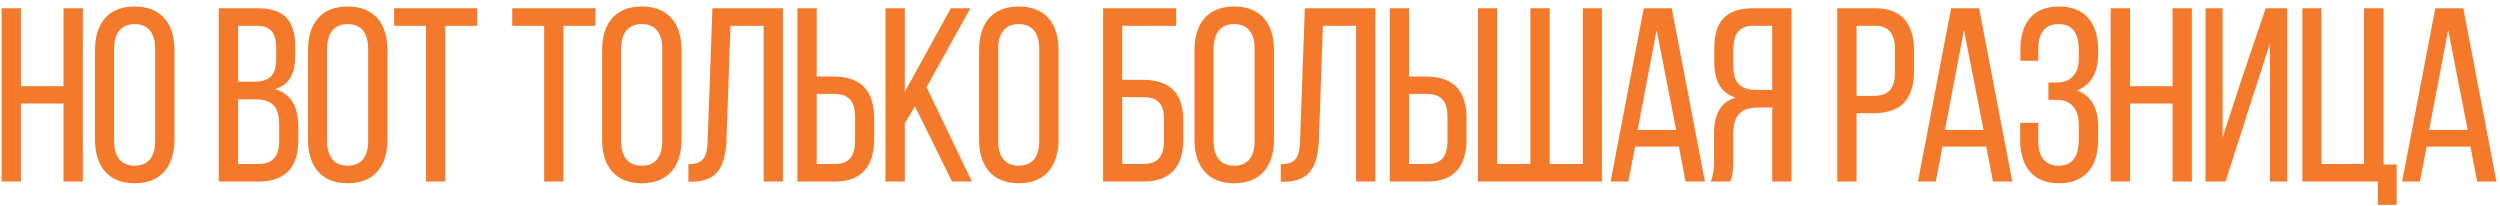 <?xml version="1.0" encoding="UTF-8"?> <svg xmlns="http://www.w3.org/2000/svg" width="303" height="25" viewBox="0 0 303 25" fill="none"> <path d="M7.7 12.55V22H10.04V1H7.7V10.45H2.54V1H0.2V22H2.54V12.55H7.7ZM11.516 16.93C11.516 20.11 13.106 22.21 16.316 22.21C19.556 22.21 21.146 20.11 21.146 16.93V6.07C21.146 2.86 19.556 0.79 16.316 0.79C13.106 0.79 11.516 2.86 11.516 6.07V16.93ZM13.826 5.95C13.826 4.06 14.636 2.92 16.316 2.92C18.026 2.92 18.806 4.06 18.806 5.95V17.05C18.806 18.97 18.026 20.08 16.316 20.08C14.636 20.08 13.826 18.97 13.826 17.05V5.95ZM26.515 1V22H31.345C34.614 22 36.145 20.23 36.145 17.08V15.31C36.145 13 35.364 11.38 33.325 10.81C35.154 10.24 35.785 8.86 35.785 6.64V5.65C35.785 2.56 34.495 1 31.224 1H26.515ZM28.855 9.91V3.13H31.165C32.844 3.13 33.474 4.03 33.474 5.89V7.12C33.474 9.31 32.514 9.91 30.654 9.91H28.855ZM28.855 19.87V12.04H30.895C32.904 12.04 33.834 12.82 33.834 15.16V17.02C33.834 18.97 33.054 19.87 31.345 19.87H28.855ZM37.333 16.93C37.333 20.11 38.922 22.21 42.133 22.21C45.373 22.21 46.962 20.11 46.962 16.93V6.07C46.962 2.86 45.373 0.79 42.133 0.79C38.922 0.79 37.333 2.86 37.333 6.07V16.93ZM39.642 5.95C39.642 4.06 40.453 2.92 42.133 2.92C43.843 2.92 44.623 4.06 44.623 5.95V17.05C44.623 18.97 43.843 20.08 42.133 20.08C40.453 20.08 39.642 18.97 39.642 17.05V5.95ZM53.973 22V3.13H57.843V1H47.763V3.13H51.633V22H53.973ZM68.293 22V3.13H72.163V1H62.083V3.13H65.953V22H68.293ZM72.975 16.93C72.975 20.11 74.565 22.21 77.775 22.21C81.015 22.21 82.605 20.11 82.605 16.93V6.07C82.605 2.86 81.015 0.79 77.775 0.79C74.565 0.79 72.975 2.86 72.975 6.07V16.93ZM75.285 5.95C75.285 4.06 76.095 2.92 77.775 2.92C79.485 2.92 80.265 4.06 80.265 5.95V17.05C80.265 18.97 79.485 20.08 77.775 20.08C76.095 20.08 75.285 18.97 75.285 17.05V5.95ZM92.555 3.13V22H94.895V1H86.345L85.775 16.9C85.715 18.91 85.385 19.9 83.435 19.9V22.03H83.825C87.035 22 87.935 20.11 88.055 16.78L88.535 3.13H92.555ZM98.985 9.28V1H96.645V22H101.235C104.505 22 105.945 20.05 105.945 16.87V14.35C105.945 11.02 104.385 9.28 101.055 9.28H98.985ZM98.985 19.87V11.38H101.055C102.795 11.38 103.635 12.16 103.635 14.2V16.99C103.635 18.91 102.945 19.87 101.235 19.87H98.985ZM115.391 22H117.791L112.301 10.57L117.611 1H115.241L109.661 11.14V1H107.321V22H109.661V14.95L110.891 12.88L115.391 22ZM118.666 16.93C118.666 20.11 120.256 22.21 123.466 22.21C126.706 22.21 128.296 20.11 128.296 16.93V6.07C128.296 2.86 126.706 0.79 123.466 0.79C120.256 0.79 118.666 2.86 118.666 6.07V16.93ZM120.976 5.95C120.976 4.06 121.786 2.92 123.466 2.92C125.176 2.92 125.956 4.06 125.956 5.95V17.05C125.956 18.97 125.176 20.08 123.466 20.08C121.786 20.08 120.976 18.97 120.976 17.05V5.95ZM136.005 9.67V3.13H142.545V1H133.695V22H138.585C141.885 22 143.415 20.17 143.415 16.9V14.59C143.415 11.23 141.735 9.67 138.465 9.67H136.005ZM136.005 19.87V11.77H138.465C140.175 11.77 141.075 12.4 141.075 14.44V17.05C141.075 19 140.295 19.87 138.585 19.87H136.005ZM144.776 16.93C144.776 20.11 146.366 22.21 149.576 22.21C152.816 22.21 154.406 20.11 154.406 16.93V6.07C154.406 2.86 152.816 0.79 149.576 0.79C146.366 0.79 144.776 2.86 144.776 6.07V16.93ZM147.086 5.95C147.086 4.06 147.896 2.92 149.576 2.92C151.286 2.92 152.066 4.06 152.066 5.95V17.05C152.066 18.97 151.286 20.08 149.576 20.08C147.896 20.08 147.086 18.97 147.086 17.05V5.95ZM164.356 3.13V22H166.696V1H158.146L157.576 16.9C157.516 18.91 157.186 19.9 155.236 19.9V22.03H155.626C158.836 22 159.736 20.11 159.856 16.78L160.336 3.13H164.356ZM170.786 9.28V1H168.446V22H173.036C176.306 22 177.746 20.05 177.746 16.87V14.35C177.746 11.02 176.186 9.28 172.856 9.28H170.786ZM170.786 19.87V11.38H172.856C174.596 11.38 175.436 12.16 175.436 14.2V16.99C175.436 18.91 174.746 19.87 173.036 19.87H170.786ZM179.122 1V22H194.152V1H191.842V19.87H187.822V1H185.482V19.87H181.462V1H179.122ZM203.484 17.77L204.294 22H206.634L202.614 1H199.224L195.204 22H197.364L198.174 17.77H203.484ZM200.784 3.64L203.154 15.76H198.474L200.784 3.64ZM214.79 13.03V22H217.13V1H212.45C209.15 1 207.77 2.68 207.77 5.8V7.51C207.77 9.82 208.58 11.26 210.35 11.83C208.46 12.4 207.74 13.96 207.74 16.21V19.48C207.74 20.41 207.68 21.28 207.32 22H209.69C209.96 21.4 210.08 20.86 210.08 19.45V16.15C210.08 13.78 211.19 13.03 213.14 13.03H214.79ZM214.79 3.13V10.9H213.02C211.19 10.9 210.08 10.3 210.08 8.02V6.01C210.08 4.12 210.77 3.13 212.51 3.13H214.79ZM222.675 1V22H225.015V13.72H227.085C230.415 13.72 231.975 11.98 231.975 8.65V6.13C231.975 2.95 230.565 1 227.265 1H222.675ZM225.015 11.62V3.13H227.265C228.975 3.13 229.665 4.09 229.665 6.01V8.8C229.665 10.81 228.825 11.62 227.085 11.62H225.015ZM240.737 17.77L241.547 22H243.887L239.867 1H236.477L232.457 22H234.617L235.427 17.77H240.737ZM238.037 3.64L240.407 15.76H235.727L238.037 3.64ZM249.554 0.79C246.344 0.79 244.874 2.83 244.874 6.04V7.36H247.034V5.95C247.034 4.06 247.814 2.92 249.494 2.92C251.204 2.92 251.954 4 251.954 6.16V7.12C251.954 8.95 250.934 10 249.374 10H248.264V12.1H249.254C251.024 12.1 251.954 13.18 251.954 15.22V16.87C251.954 18.97 251.204 20.08 249.494 20.08C247.814 20.08 247.034 18.94 247.034 17.05V14.89H244.844V16.93C244.844 20.11 246.344 22.21 249.554 22.21C252.794 22.21 254.294 20.11 254.294 16.93V15.28C254.294 13.18 253.484 11.56 251.714 10.96C253.424 10.33 254.294 8.77 254.294 6.61V6.07C254.294 2.89 252.794 0.79 249.554 0.79ZM263.315 12.55V22H265.655V1H263.315V10.45H258.155V1H255.815V22H258.155V12.55H263.315ZM275.111 5.29V22H277.211V1H274.601L271.541 10.03L269.381 16.66V1H267.311V22H269.741L272.861 12.25L275.111 5.29ZM290.477 24.82V19.93H288.887V1H286.517V19.87H281.357V1H279.047V22H288.197V24.82H290.477ZM299.419 17.77L300.229 22H302.569L298.549 1H295.159L291.139 22H293.299L294.109 17.77H299.419ZM296.719 3.64L299.089 15.76H294.409L296.719 3.64Z" fill="#F5792B"></path> </svg> 